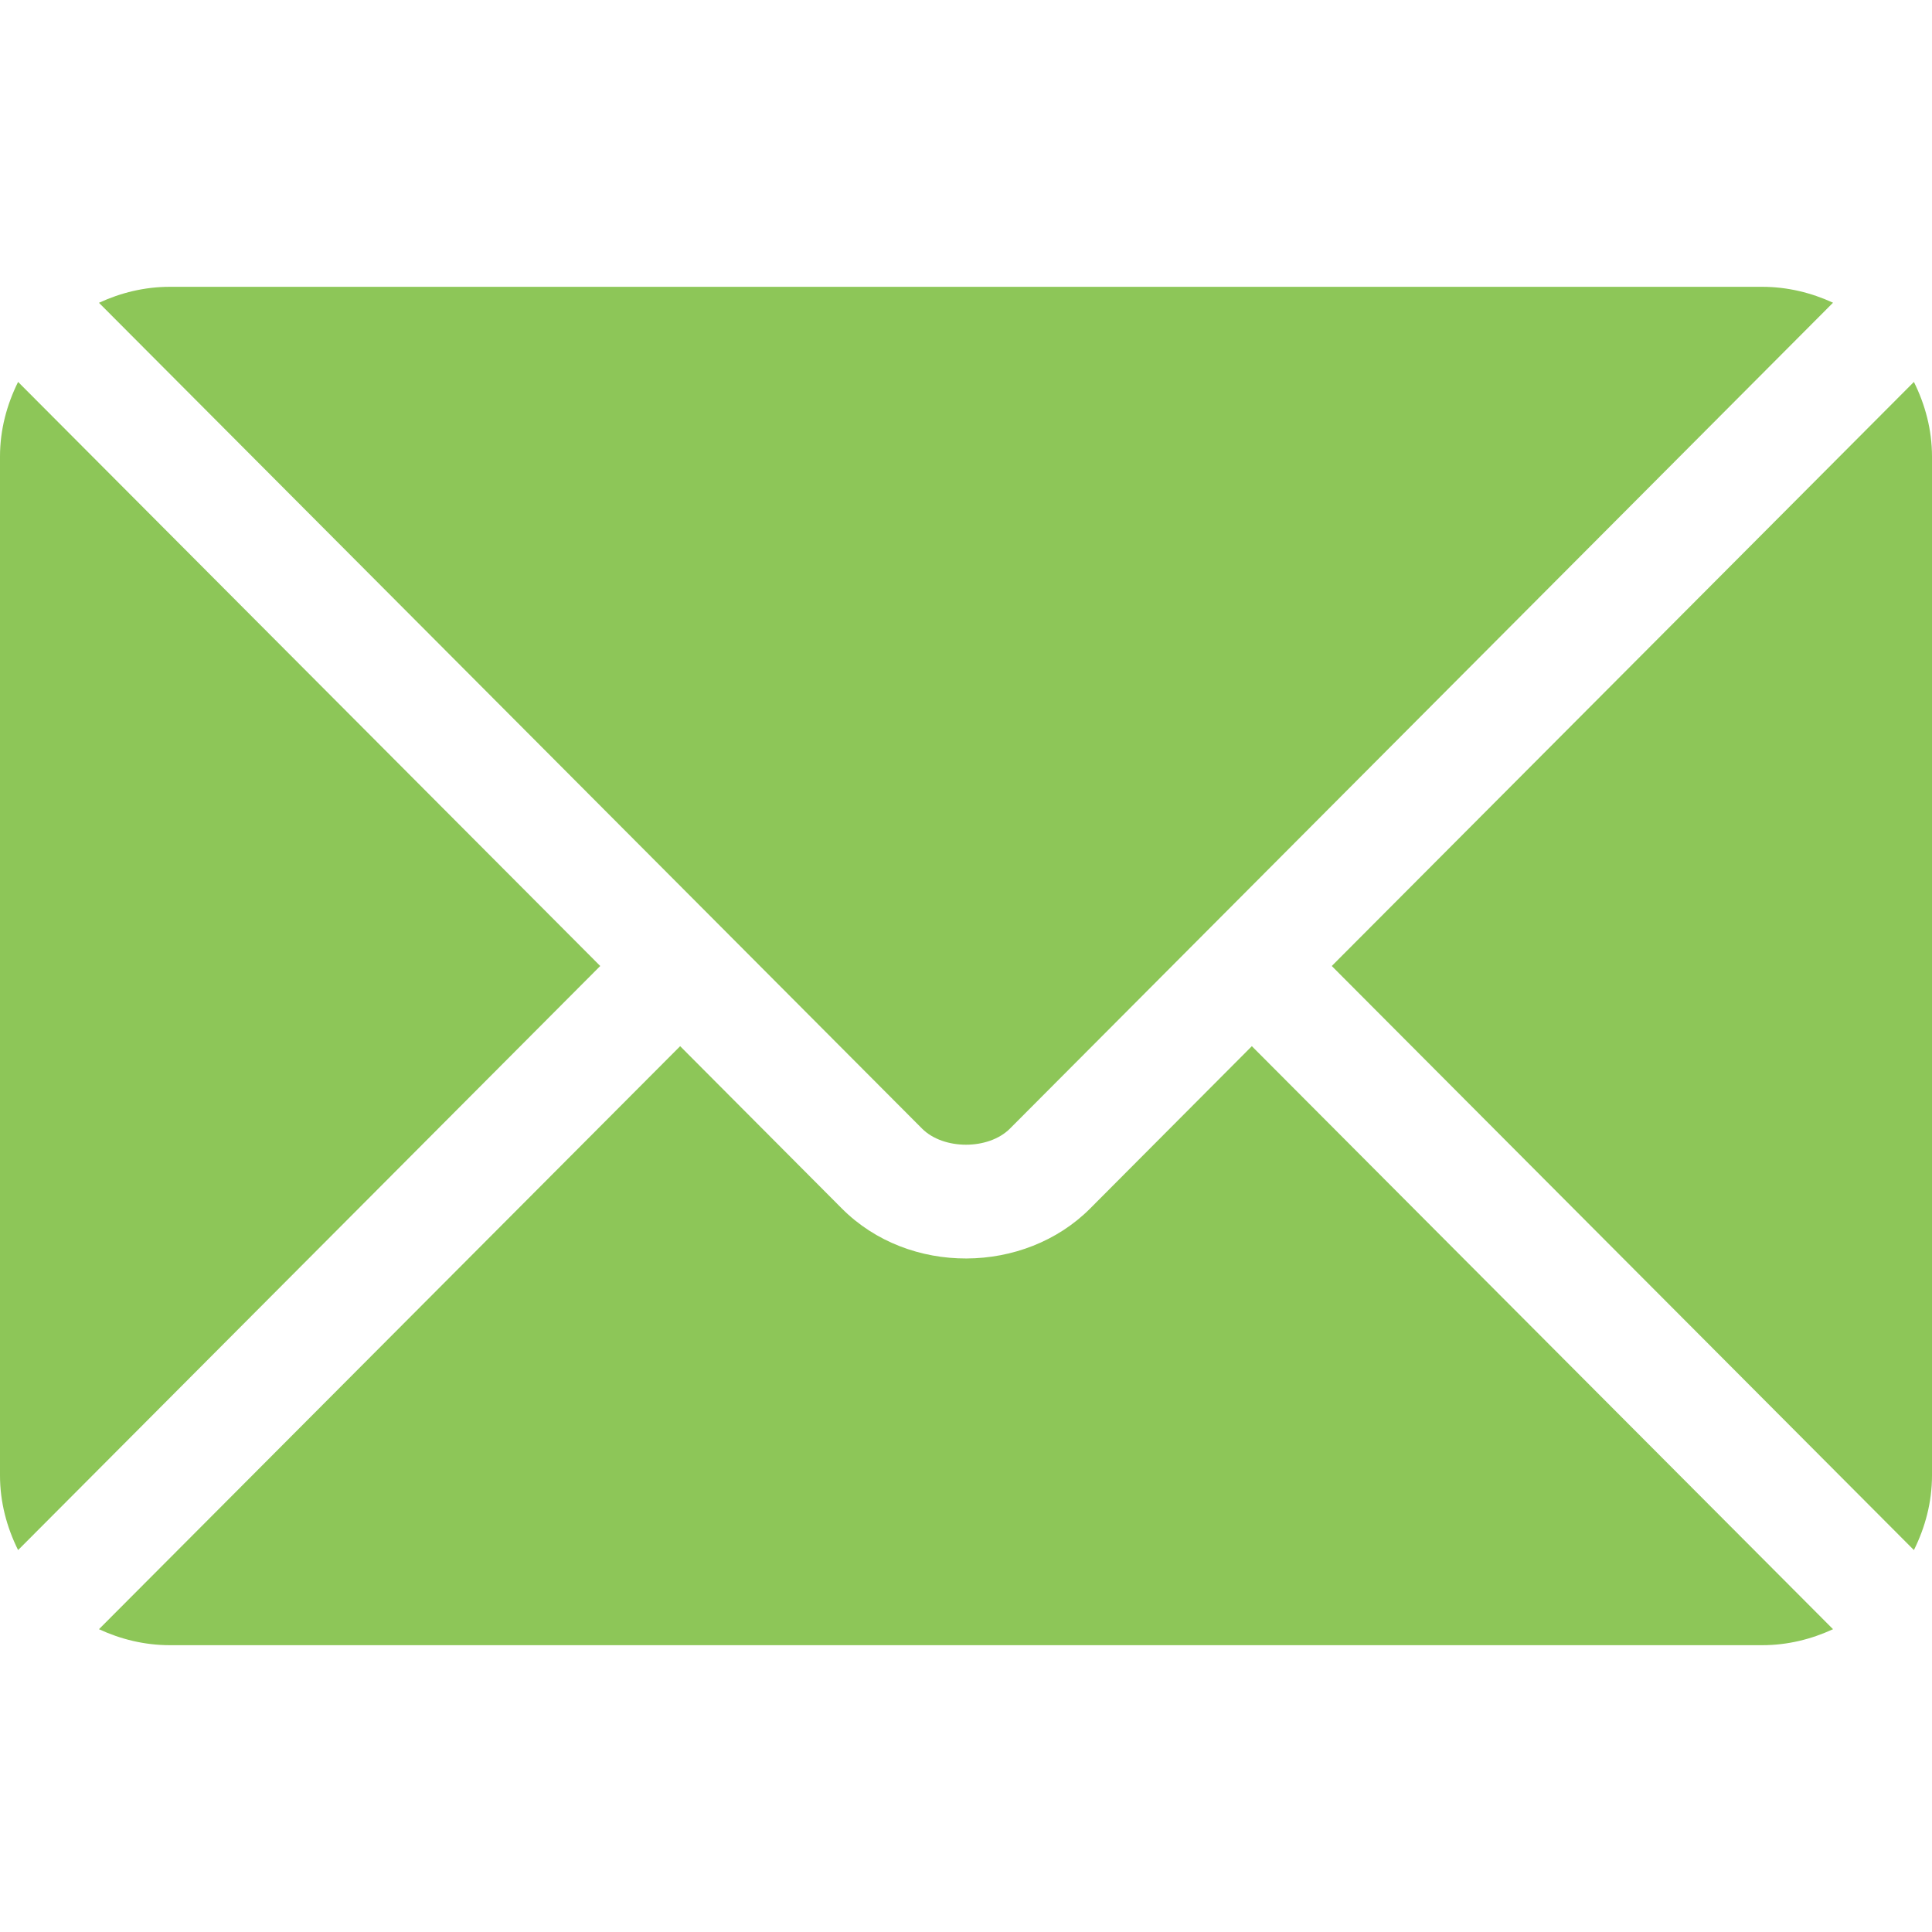 <svg width="22" height="22" viewBox="0 0 22 22" fill="none" xmlns="http://www.w3.org/2000/svg">
<path d="M14.255 11.913L12.413 13.762C11.665 14.512 10.351 14.528 9.587 13.762L7.745 11.913L1.127 18.552C1.373 18.666 1.645 18.734 1.934 18.734H20.067C20.355 18.734 20.627 18.666 20.873 18.552L14.255 11.913Z" fill="#8DC658"/>
<path d="M20.066 3.266H1.934C1.645 3.266 1.373 3.334 1.127 3.448L8.199 10.543C8.199 10.543 8.2 10.543 8.2 10.544C8.2 10.544 8.201 10.544 8.201 10.545L10.5 12.852C10.744 13.096 11.256 13.096 11.5 12.852L13.799 10.545C13.799 10.545 13.8 10.544 13.8 10.544C13.8 10.544 13.801 10.543 13.801 10.543L20.873 3.447C20.627 3.334 20.355 3.266 20.066 3.266ZM0.206 4.349C0.078 4.607 0 4.893 0 5.199V16.801C0 17.107 0.078 17.393 0.206 17.651L6.835 11L0.206 4.349ZM21.794 4.349L15.165 11L21.794 17.651C21.922 17.393 22 17.107 22 16.801V5.199C22 4.893 21.922 4.607 21.794 4.349Z" fill="#8DC658"/>
</svg>
